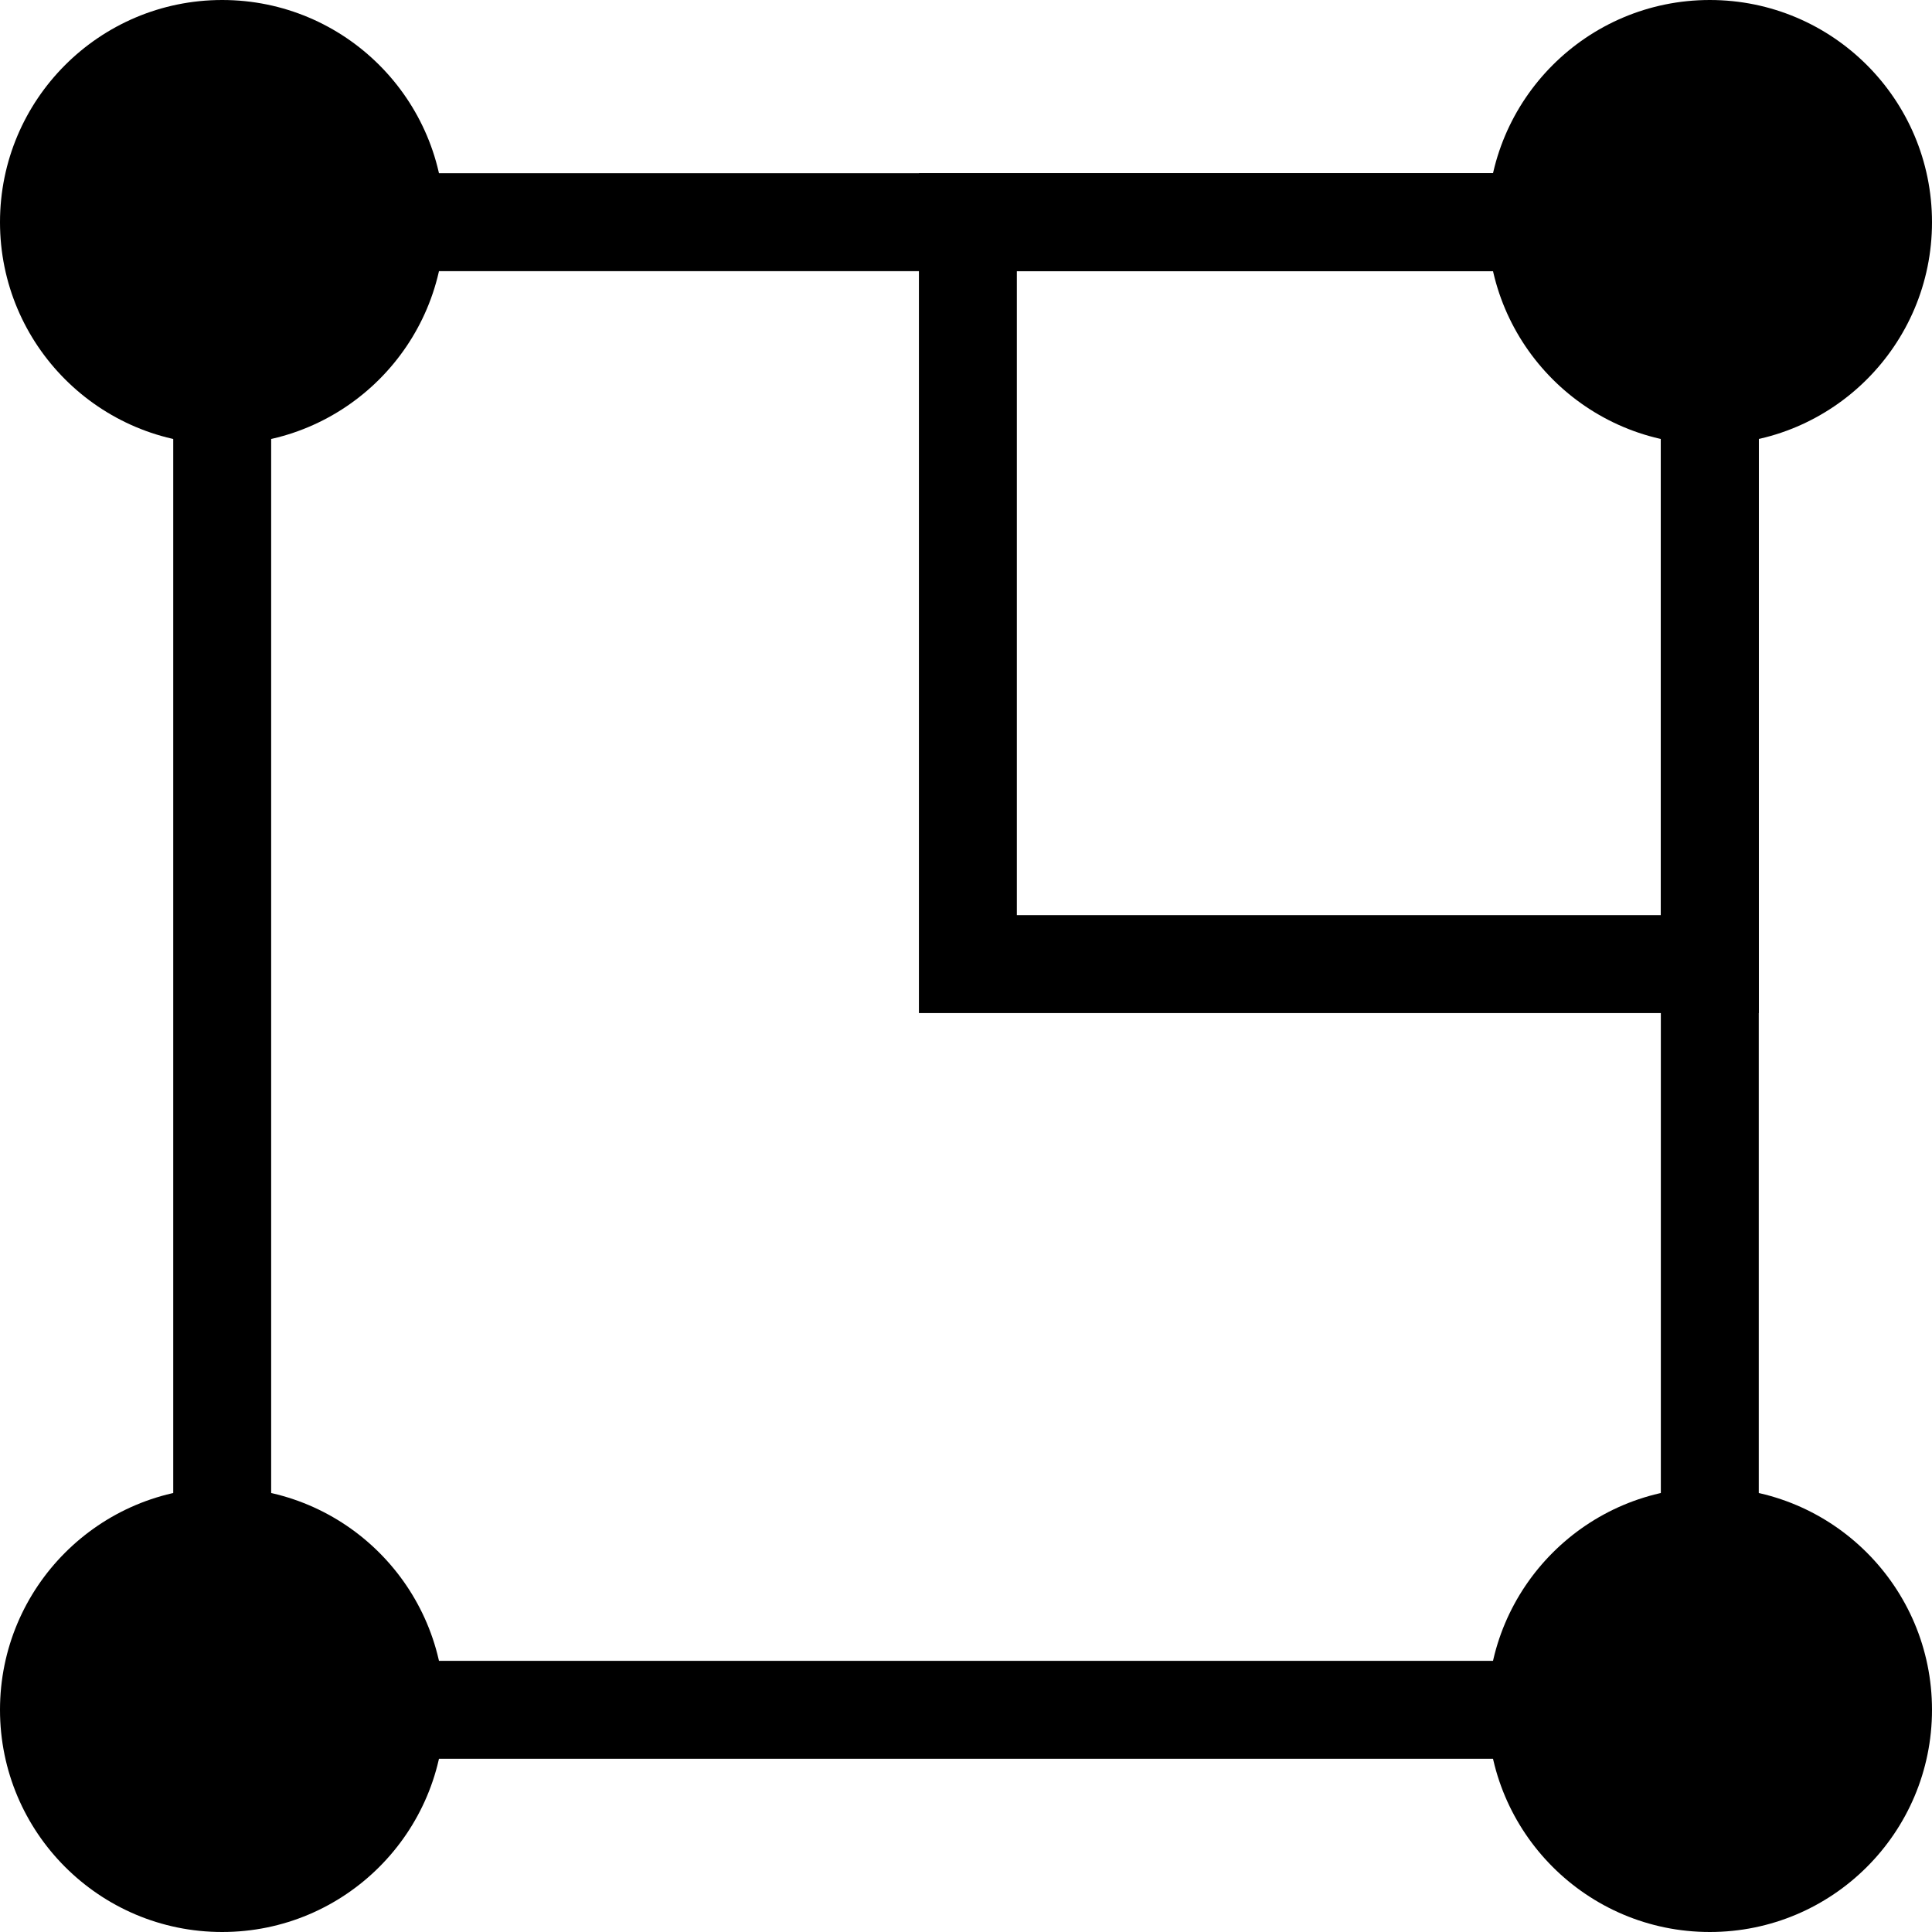 <?xml version="1.0" encoding="UTF-8"?> <!-- Creator: CorelDRAW 2018 (64-Bit) --> <svg xmlns="http://www.w3.org/2000/svg" xmlns:xlink="http://www.w3.org/1999/xlink" xml:space="preserve" width="106px" height="106px" style="shape-rendering:geometricPrecision; text-rendering:geometricPrecision; image-rendering:optimizeQuality; fill-rule:evenodd; clip-rule:evenodd" viewBox="0 0 5.13 5.13"> <defs> <style type="text/css"> <![CDATA[ .str0 {stroke:black;stroke-width:0.26;stroke-miterlimit:22.926} .fil1 {fill:none} .fil0 {fill:black} ]]> </style> </defs> <g id="Слой_x0020_1">  <circle class="fil0" cx="4.54" cy="0.59" r="0.59"></circle> <circle class="fil0" cx="0.59" cy="0.59" r="0.59"></circle> <circle class="fil0" cx="4.54" cy="4.54" r="0.59"></circle> <circle class="fil0" cx="0.59" cy="4.54" r="0.59"></circle> <rect class="fil1 str0" x="0.59" y="0.59" width="3.95" height="3.95"></rect> <rect class="fil1 str0" x="2.57" y="0.59" width="1.97" height="1.97"></rect> </g> </svg> 